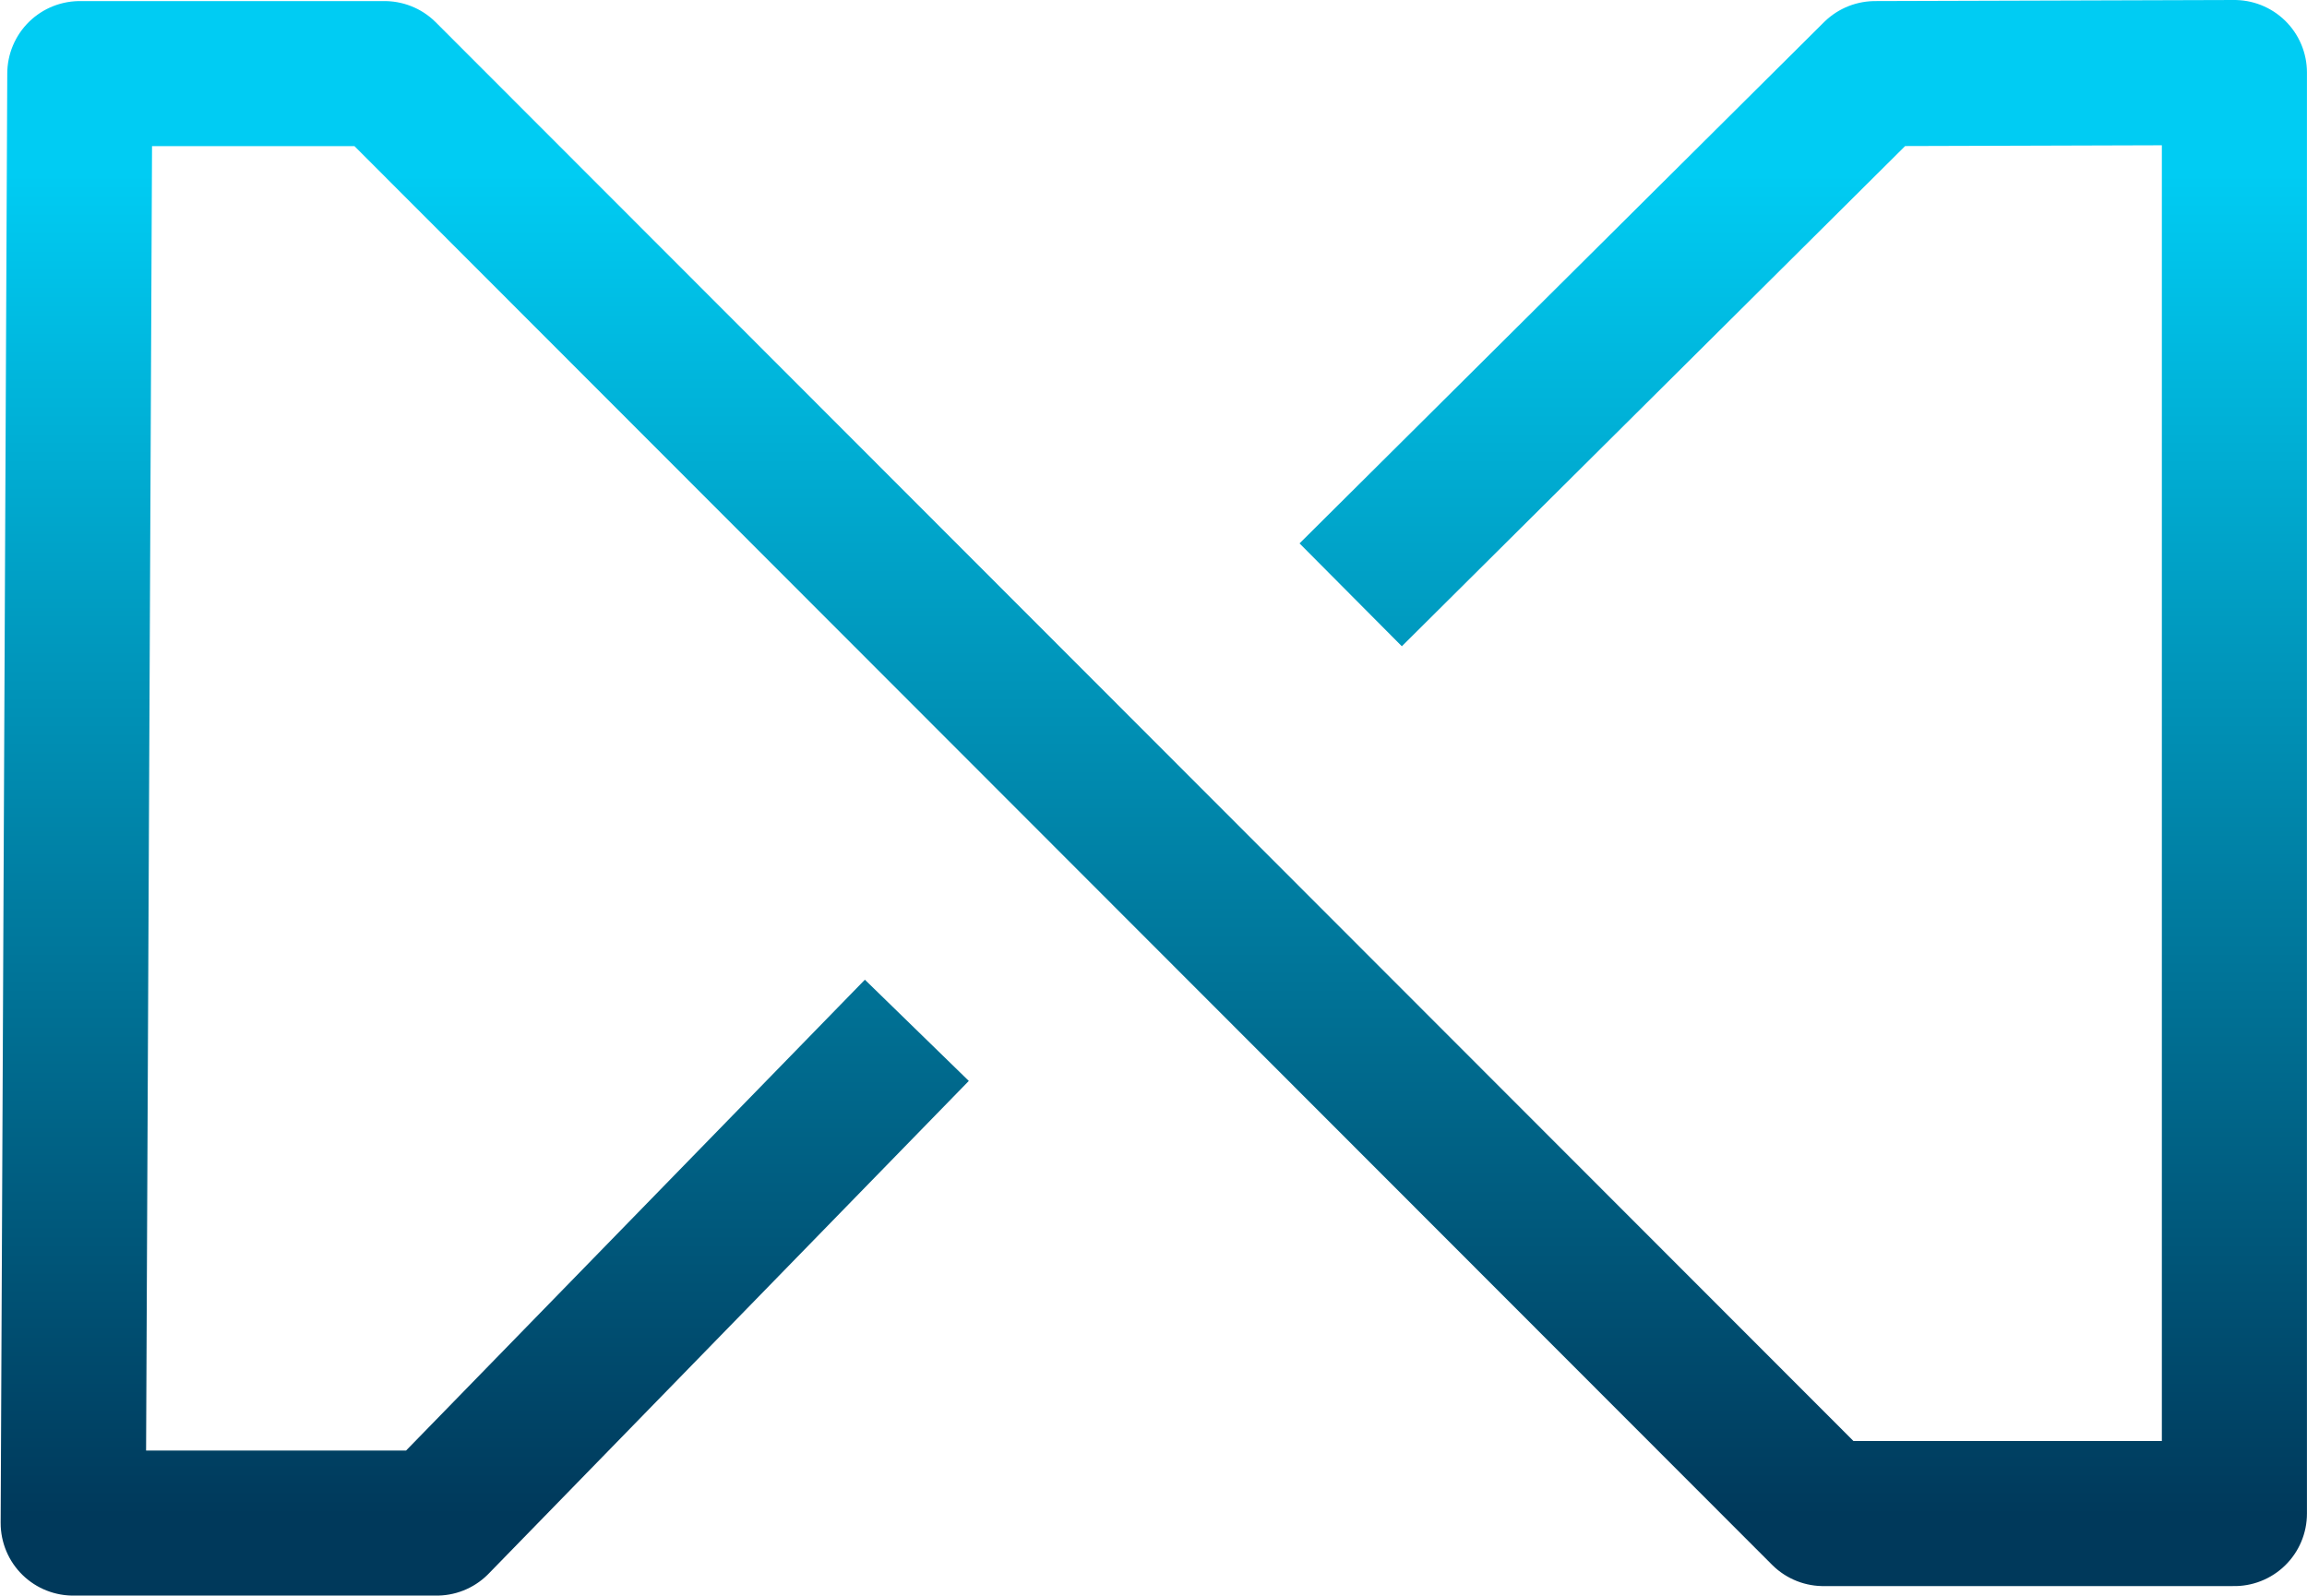 <?xml version="1.0" encoding="UTF-8"?>
<svg viewBox="0 0 318 220" version="1.1" xmlns="http://www.w3.org/2000/svg" xmlns:xlink="http://www.w3.org/1999/xlink">
    <title>Path 23 Copy 39</title>
    <defs>
        <linearGradient x1="50%" y1="6.664%" x2="50%" y2="99.876%" id="linearGradient-1">
            <stop stop-color="#00CCF3" offset="0%"></stop>
            <stop stop-color="#00395B" offset="100%"></stop>
        </linearGradient>
    </defs>
    <g id="Page-1" stroke="none" stroke-width="1" fill="none" fill-rule="evenodd" stroke-linecap="square" stroke-linejoin="round">
        <polyline id="Path-23-Copy-39" stroke="url(#linearGradient-1)" stroke-width="20" points="119.401 149.223 60.192 210 10.091 210 11.002 10.149 53.003 10.149 251.341 208.689 307.993 208.689 307.993 10 258.472 10.149 193.273 74.964"></polyline>
    </g>
</svg>